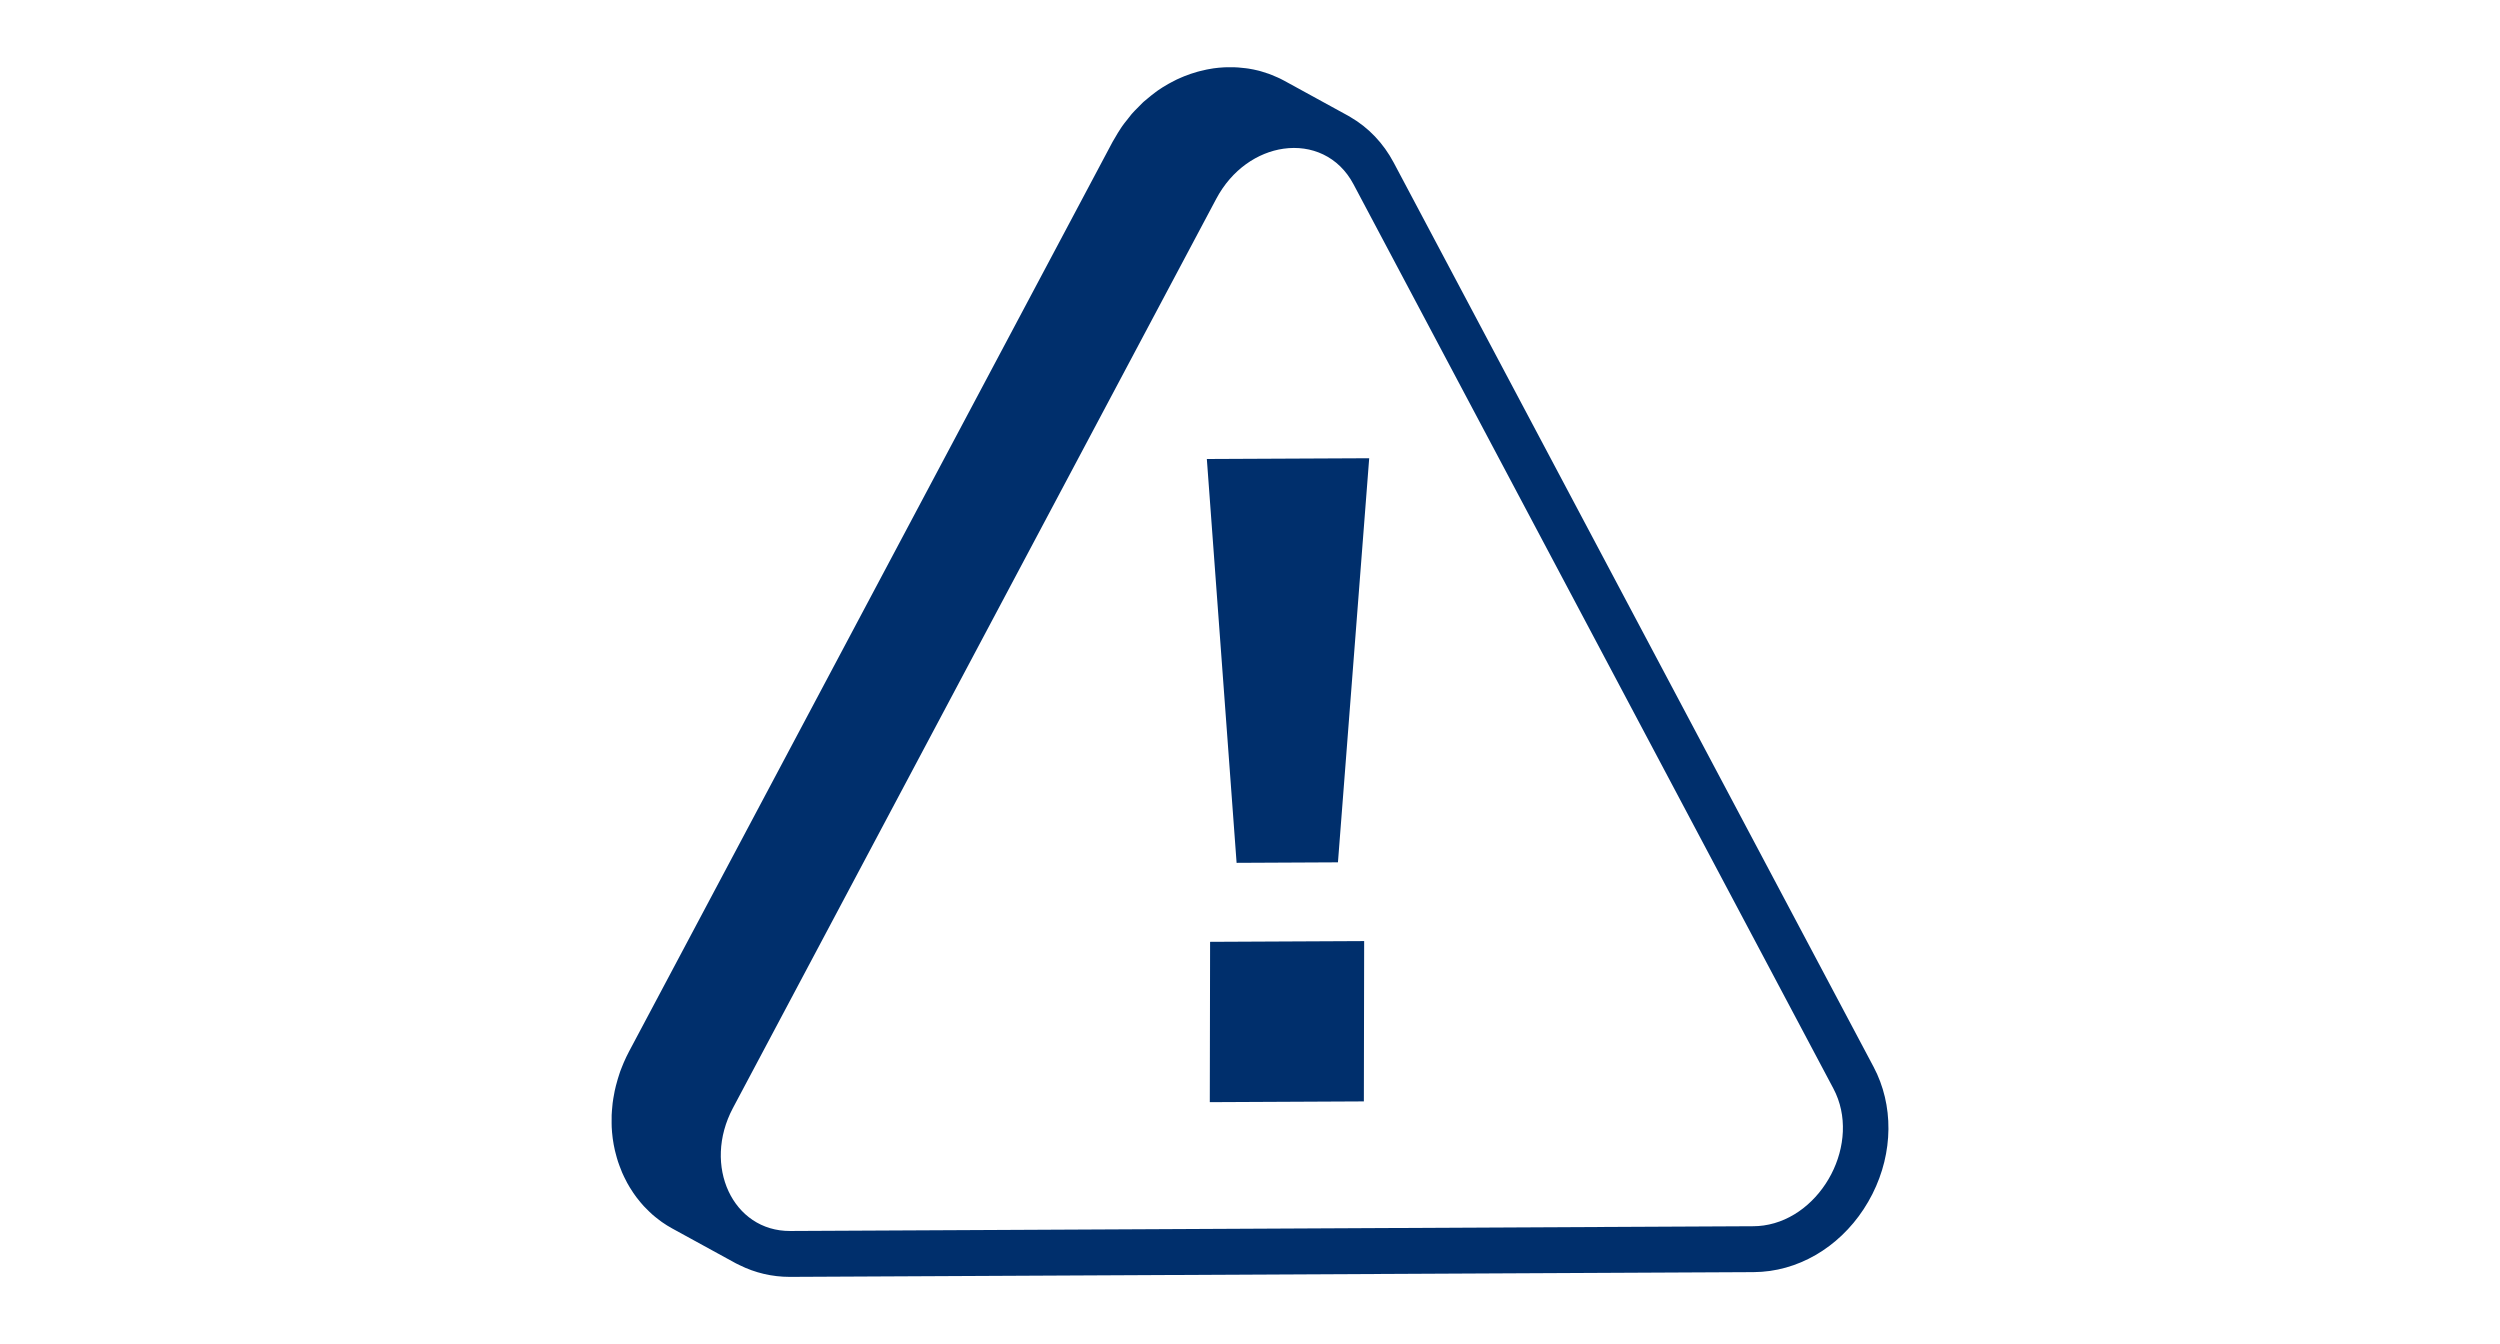 <?xml version="1.0" encoding="UTF-8"?>
<svg id="BLUE" xmlns="http://www.w3.org/2000/svg" version="1.1"  width="372" height="200" viewBox="0 0 372 200">
  <!-- Generator: Adobe Illustrator 29.6.0, SVG Export Plug-In . SVG Version: 2.1.1 Build 207)  -->
  <defs>
    <style>
      .st0 {
        fill: none;
      }

      .st1 {
        fill: #002f6c;
      }
    </style>
  </defs>
  <path class="st1" d="M278.788,158.75h0L207.376,24.184c-1.526-2.874-3.741-5.2-6.438-6.765-.115-.072-.233-.141-.354-.208l-9.482-5.194c-.195-.107-.393-.209-.619-.321-.125-.062-.252-.119-.381-.174-.271-.125-.55-.243-.858-.365-.143-.058-.287-.114-.46-.177-.328-.117-.658-.222-.993-.319-.134-.044-.258-.081-.335-.1-.082-.023-.168-.044-.256-.065-.459-.114-.936-.211-1.422-.288-.14-.022-.281-.041-.424-.057-.378-.05-.759-.09-1.117-.113-.19-.013-.38-.022-.535-.027-.372-.015-.746-.015-1.143-.004-.151.003-.302.007-.443.015-.514.028-1.028.074-1.55.147-.637.091-1.299.226-2.085.429-.119.03-.237.061-.343.092-.65.183-1.292.402-1.908.648-.113.045-.225.093-.354.15l-.097.041c-.216.09-.431.182-.668.294-.248.118-.494.248-.738.381l-.082.044c-.152.078-.302.157-.422.226-.589.333-1.114.661-1.573.981-.113.078-.225.16-.335.246-.47.343-.888.687-1.232.98-.184.141-.363.288-.538.447-.038.035-.077.07-.114.106-.026.025-.052.049-.078.075-.191.182-.378.373-.562.568l-.207.209c-.26.255-.516.514-.826.868-.033.04-.068.082-.103.125-.154.184-.303.376-.449.571l-.168.213c-.252.309-.498.621-.687.894-.061.085-.124.178-.185.272-.344.509-.629.993-.889,1.448-.128.201-.251.405-.367.62-.016.03-.032.06-.043.08l-71.909,135.272c-.273.514-.533,1.056-.805,1.684-.062.144-.12.287-.176.432l-.081.2c-.086.208-.17.417-.246.626-.056.154-.106.307-.156.472-.076.224-.146.45-.218.688-.105.348-.201.697-.284,1.029-.064.257-.125.514-.177.762-.074.351-.137.701-.204,1.115-.037.231-.072.46-.1.684-.045.363-.075.721-.101,1.081,0,.008-.008.108-.009.116-.015.199-.029.396-.036.597-.015.398-.013.791-.005,1.195,0,.194.003.387.012.586.026.53.073,1.054.131,1.501.008.079.018.159.028.236h0c.078.569.181,1.133.317,1.732.042.182.089.361.136.523.099.383.203.765.326,1.142.063.194.132.383.225.631.123.338.25.672.393,1.003.088.203.182.402.292.633.15.314.304.62.456.897.125.229.255.451.383.662.177.292.361.58.535.833.139.205.28.403.447.628.206.274.419.539.628.785.159.189.318.374.495.566.241.261.493.511.806.81.148.144.298.287.446.416.297.262.609.507.923.746.155.122.312.243.492.371.513.359,1.012.671,1.529.954l9.47,5.187h0l.009.005c.184.101.371.192.56.274,2.298,1.148,4.85,1.748,7.471,1.748h.1l143.319-.707c.813-.005,1.635-.065,2.442-.179,6.377-.903,12.075-5.183,15.239-11.45,3.116-6.171,3.179-13.242.171-18.914h0ZM262.434,182.351c-.503.071-1.017.11-1.537.112l-143.313.708c-8.546.046-13.091-9.709-8.521-18.305L180.973,29.592c2.326-4.38,6.18-6.923,10.024-7.467,4.099-.58,8.186,1.113,10.396,5.277l71.412,134.565c4.283,8.075-1.664,19.151-10.371,20.383h0ZM180.062,140.145l22.925-.112-.044,23.856-22.925.112.044-23.856ZM179.578,68.3l24.159-.114-4.65,60.13-15.081.075-4.428-60.09h0Z"/>
  <rect class="st0" width="372" height="200"/>
</svg>